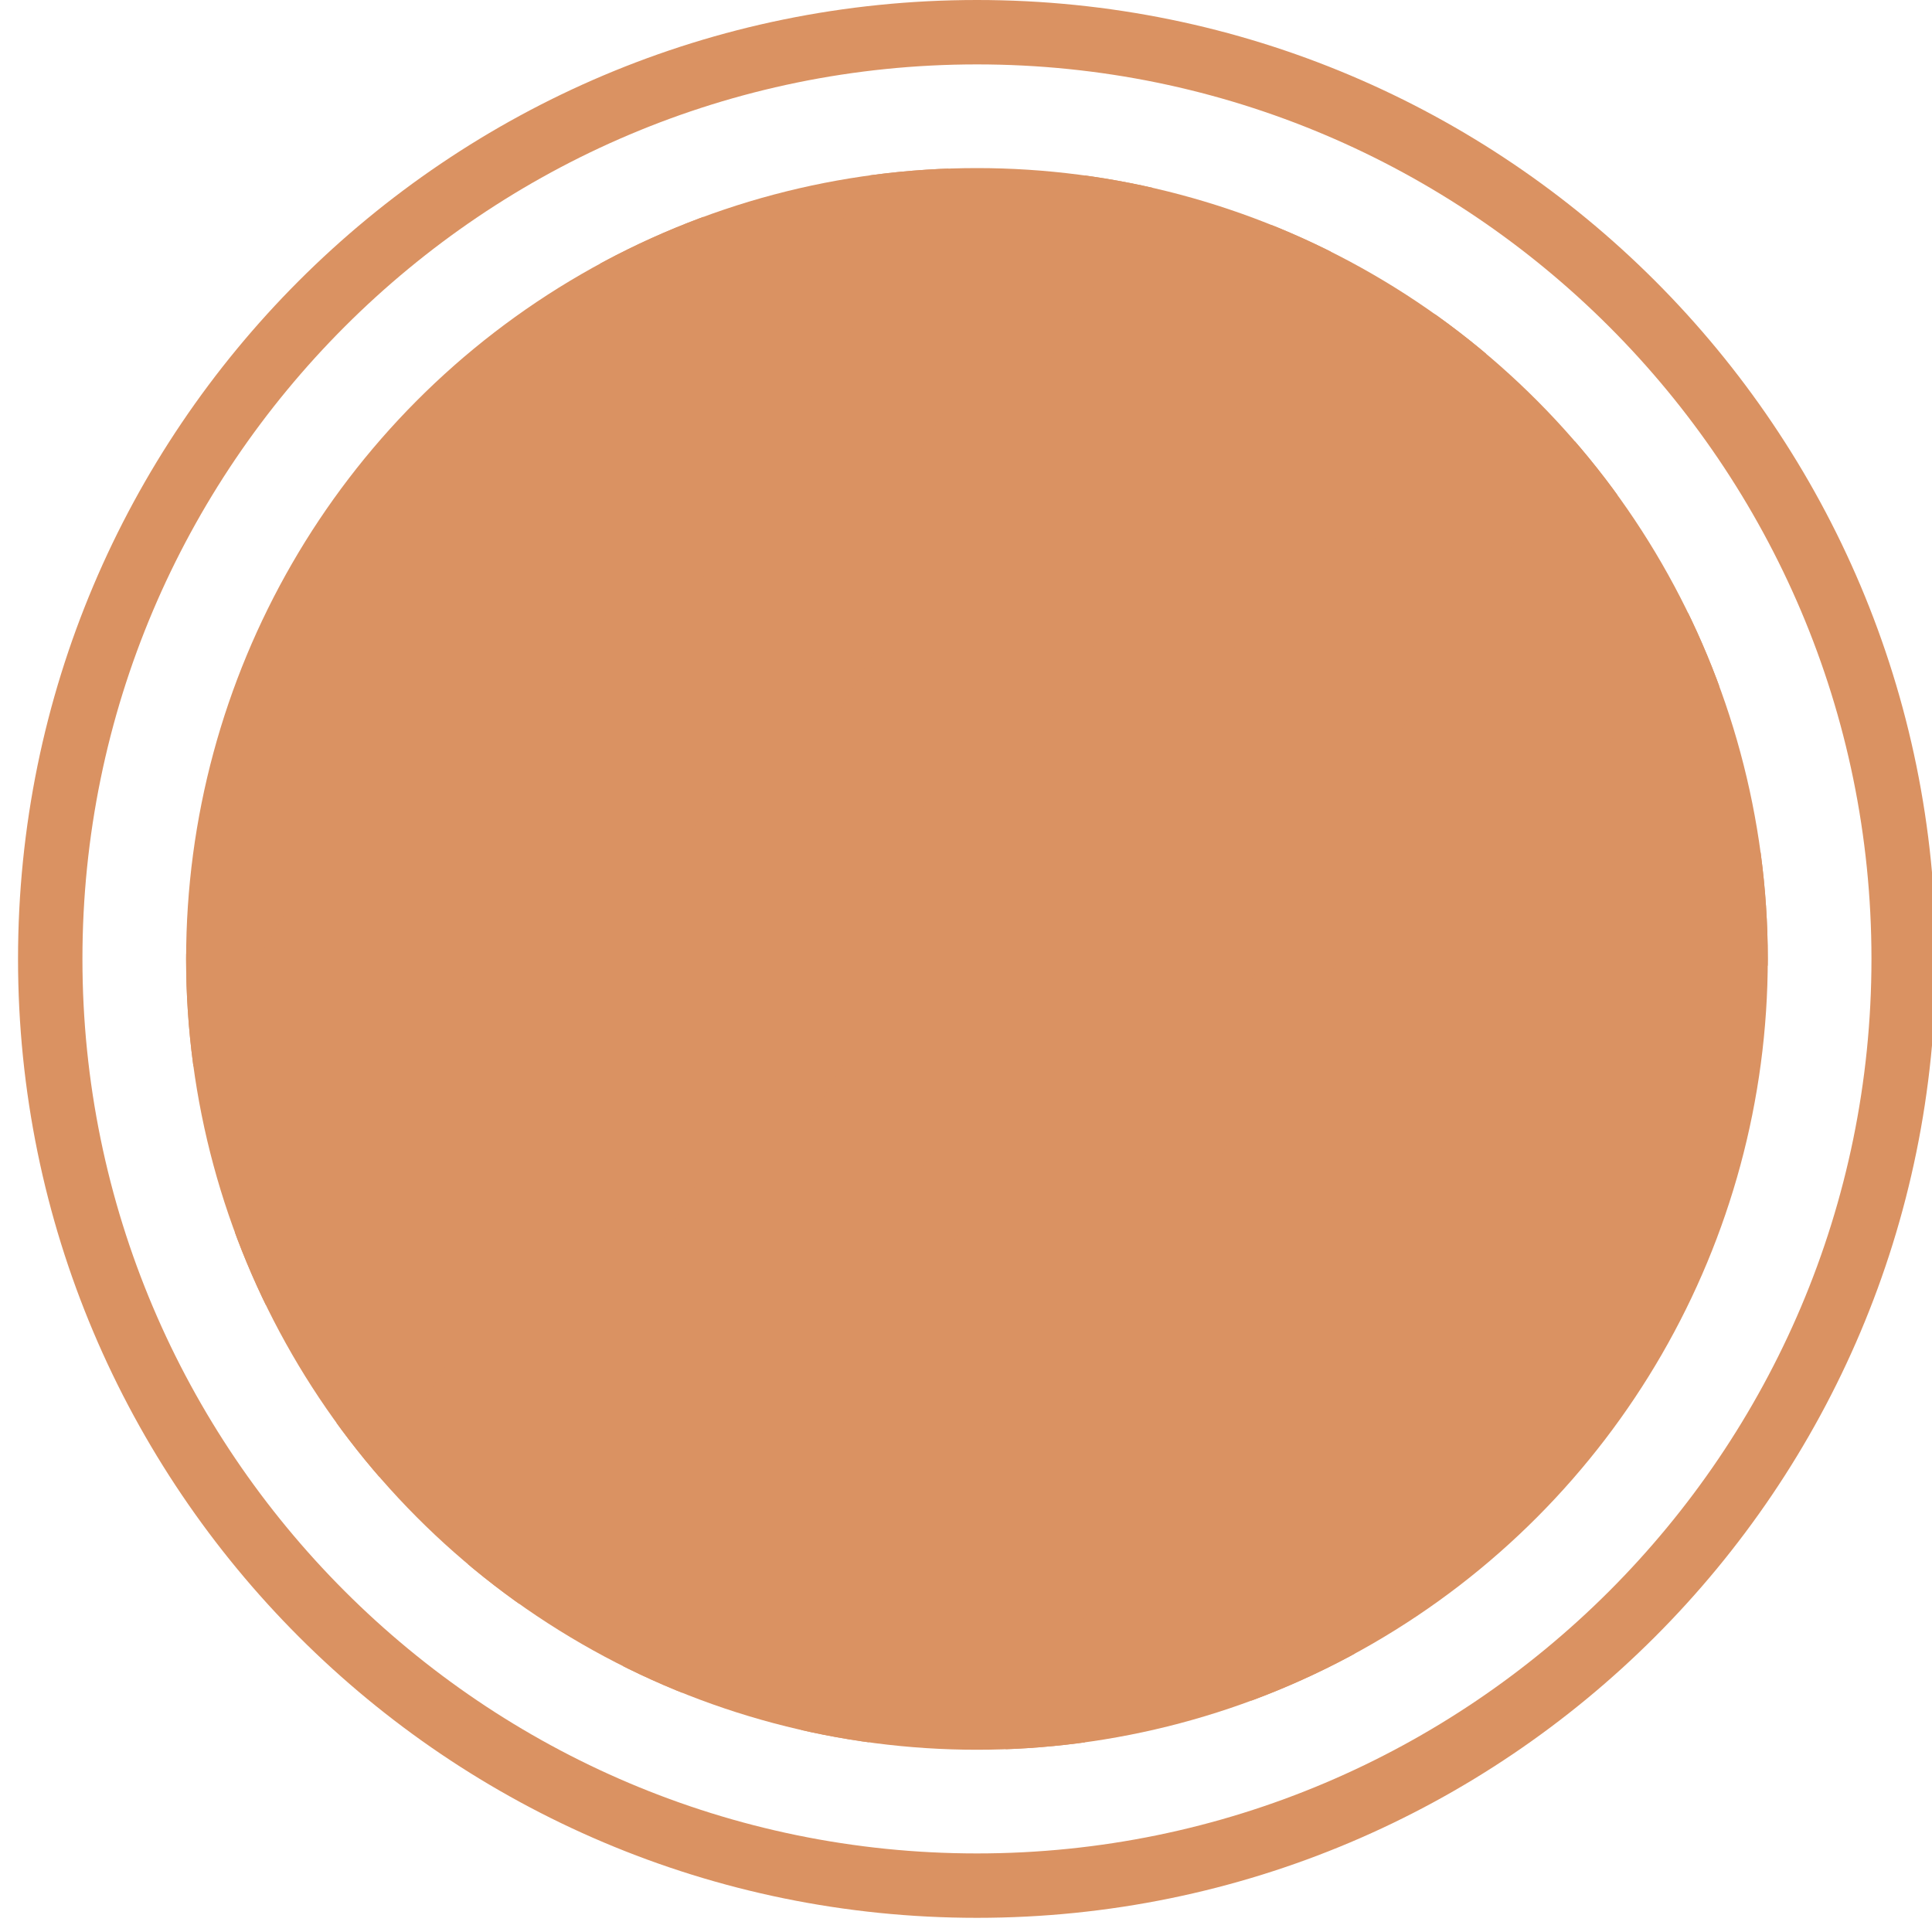 <svg viewBox="0 0 30 30" xmlns:xlink="http://www.w3.org/1999/xlink" xmlns="http://www.w3.org/2000/svg" id="Layer_1">
  <defs>
    <style>
      .cls-1 {
        fill: none;
        stroke: #da9262;
        stroke-miterlimit: 10;
      }

      .cls-2 {
        fill: #da9262;
      }

      .cls-3 {
        clip-path: url(#clippath-1);
      }
    </style>
    <clipPath id="clippath-1">
      <circle r="12.28" cy="14.89" cx="15.17" class="cls-2"></circle>
    </clipPath>
  </defs>
  <g>
    <circle r="12.28" cy="14.89" cx="15.17" class="cls-2"></circle>
    <g class="cls-3">
      <g>
        <line y2="19.56" x2="-2.74" y1="-3.11" x1="10.87" class="cls-1"></line>
        <line y2="28.45" x2="12.07" y1="5.78" x1="25.68" class="cls-1"></line>
        <line y2="32.9" x2="19.47" y1="10.22" x1="33.08" class="cls-1"></line>
        <line y2="31.42" x2="17" y1="8.74" x1="30.62" class="cls-1"></line>
        <line y2="29.94" x2="14.53" y1="7.26" x1="28.15" class="cls-1"></line>
        <line y2="26.97" x2="9.6" y1="4.3" x1="23.21" class="cls-1"></line>
        <line y2="25.49" x2="7.13" y1="2.81" x1="20.74" class="cls-1"></line>
        <line y2="24.01" x2="4.66" y1="1.33" x1="18.27" class="cls-1"></line>
        <line y2="22.53" x2="2.19" y1="-.15" x1="15.81" class="cls-1"></line>
        <line y2="21.05" x2="-.27" y1="-1.63" x1="13.34" class="cls-1"></line>
      </g>
    </g>
  </g>
  <path d="M15.17,1c7.66,0,13.89,6.23,13.89,13.89s-6.23,13.89-13.89,13.89S1.28,22.55,1.28,14.89,7.51,1,15.17,1M15.17,0C6.94,0,.28,6.67.28,14.89s6.67,14.89,14.89,14.89,14.89-6.67,14.89-14.89S23.4,0,15.17,0h0Z" class="cls-2"></path>
</svg>